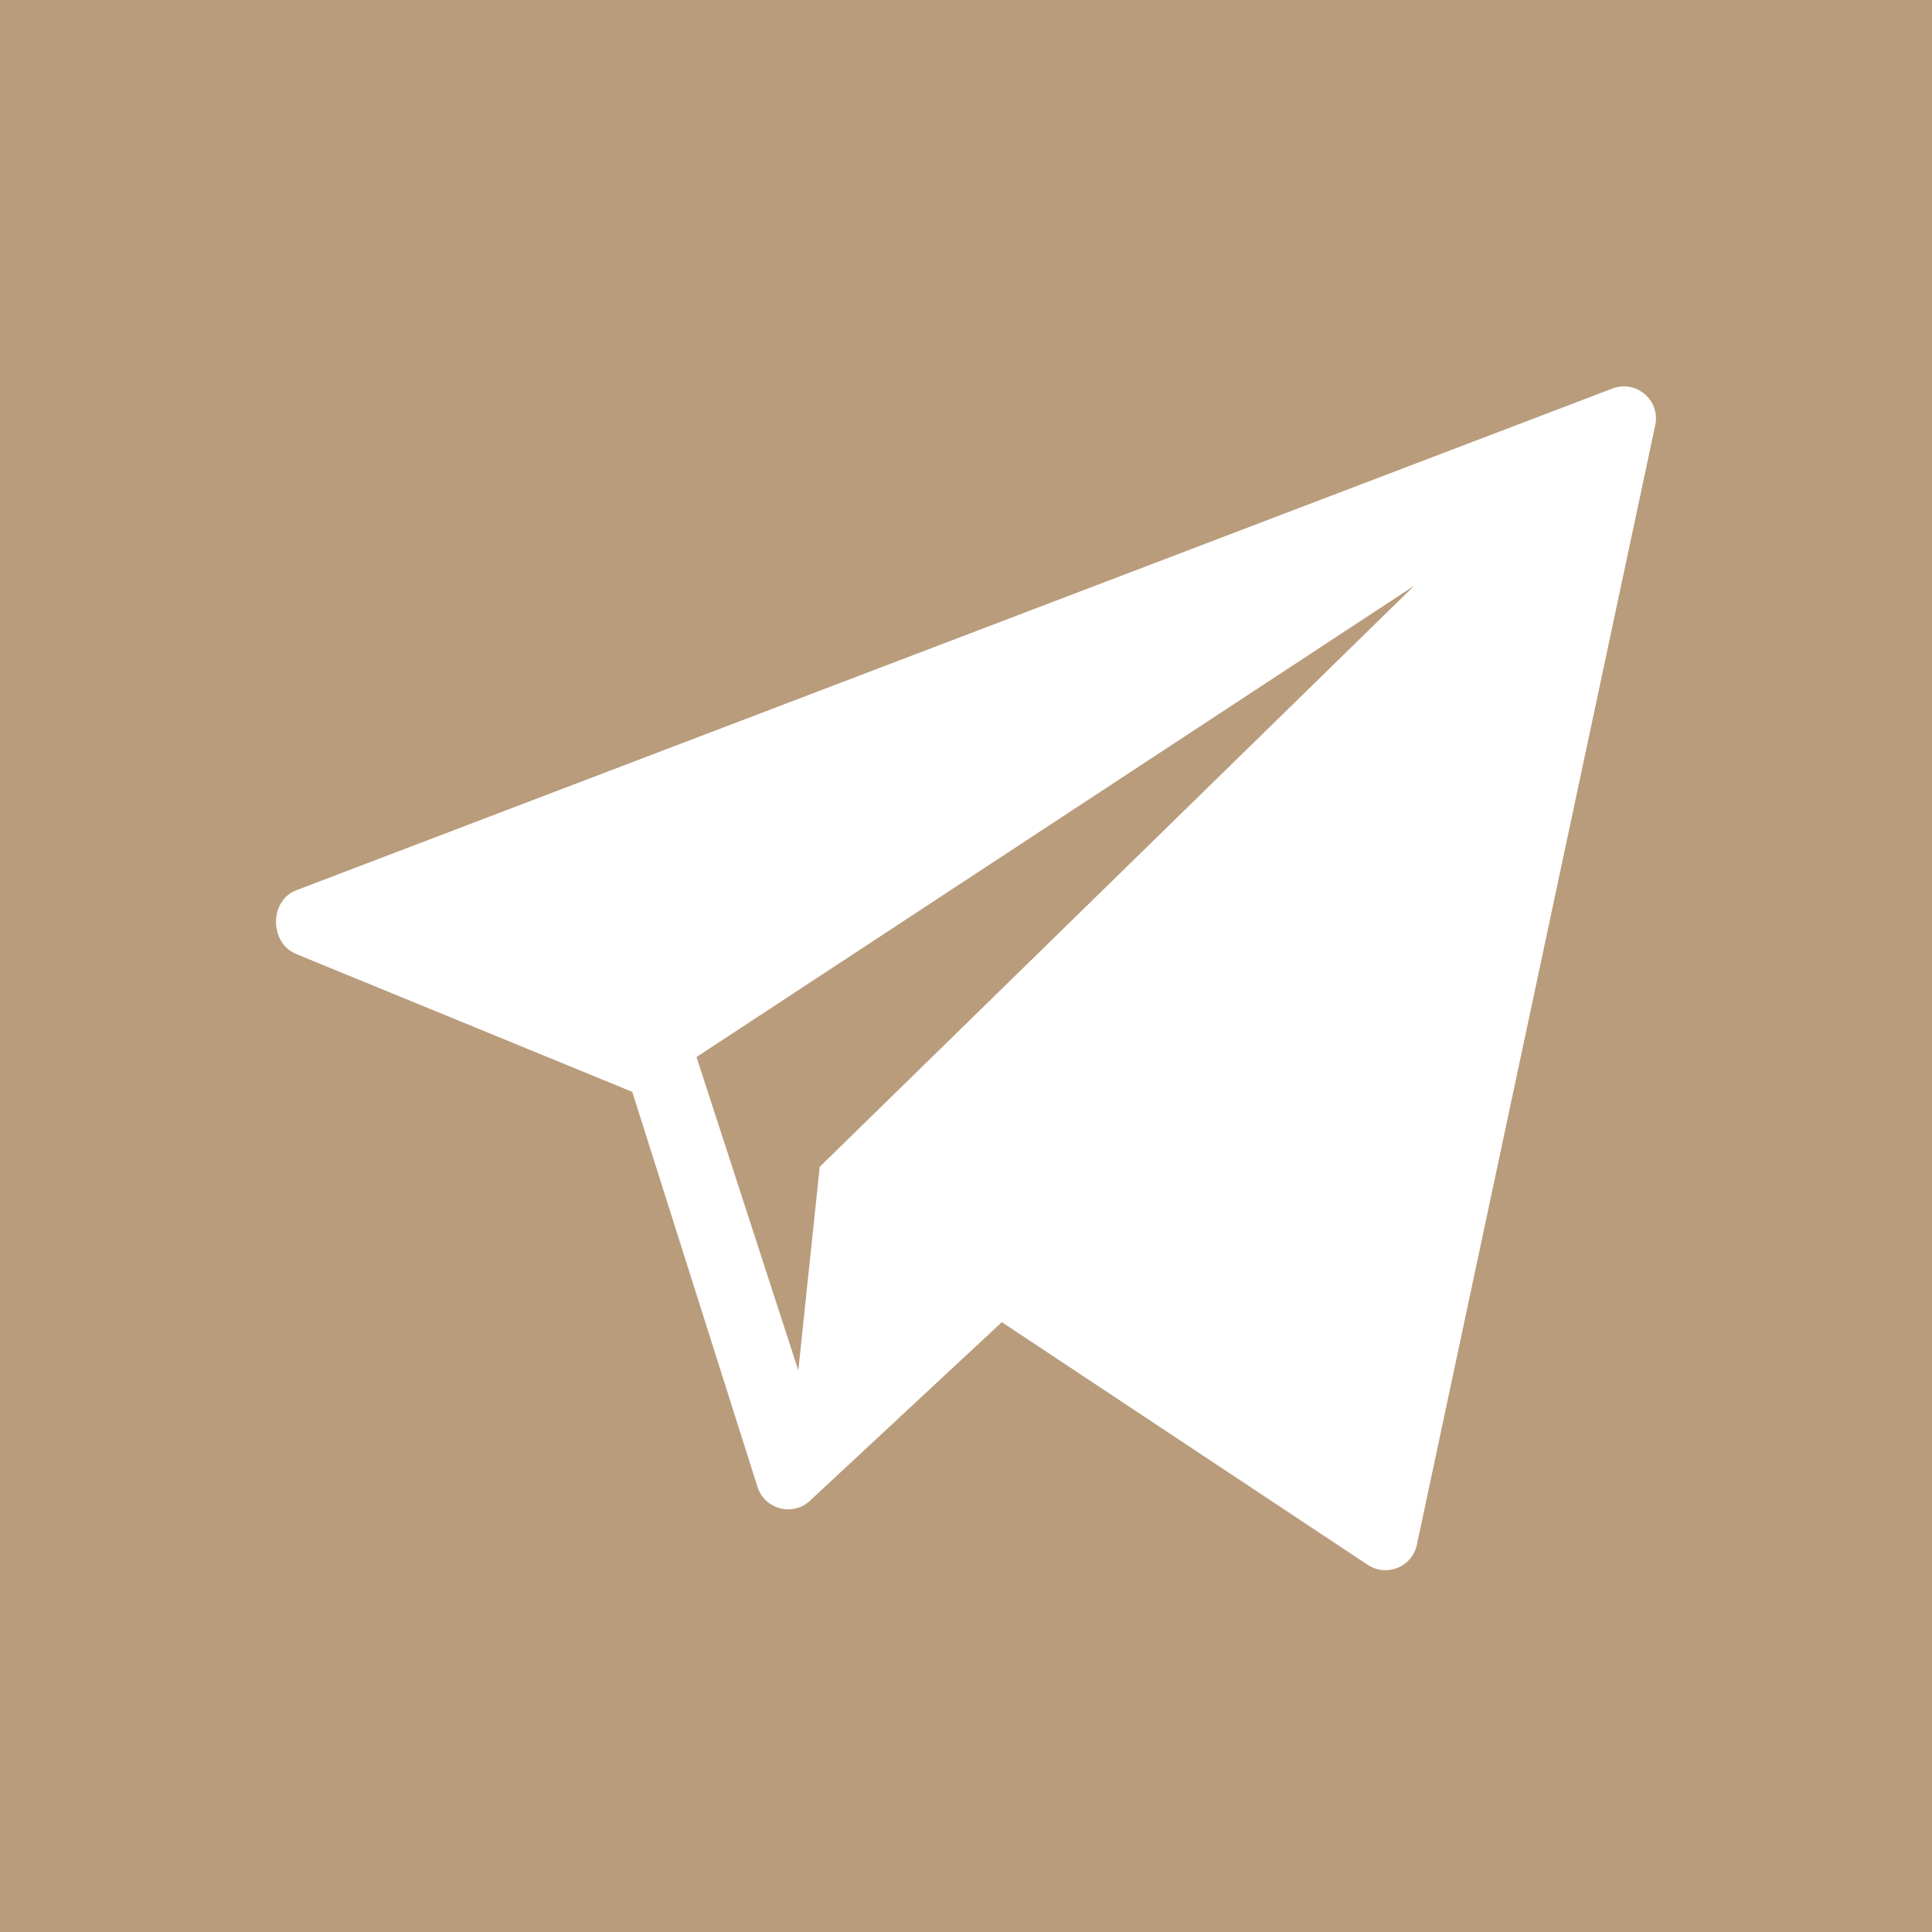 <?xml version="1.0" encoding="UTF-8"?> <svg xmlns="http://www.w3.org/2000/svg" width="35" height="35" viewBox="0 0 35 35" fill="none"><rect width="35" height="35" fill="#B99C7C"></rect><path d="M29.207 7.04L5.365 16.129C4.885 16.315 4.878 17.061 5.347 17.275L11.454 19.78L13.728 26.953C13.864 27.34 14.345 27.469 14.656 27.203L18.149 23.952L24.79 28.357C25.135 28.572 25.589 28.378 25.669 27.979L29.987 7.699C30.08 7.247 29.636 6.873 29.207 7.04ZM14.85 21.138L14.462 24.826L12.618 19.149L25.621 10.61L14.85 21.138Z" fill="white"></path></svg> 